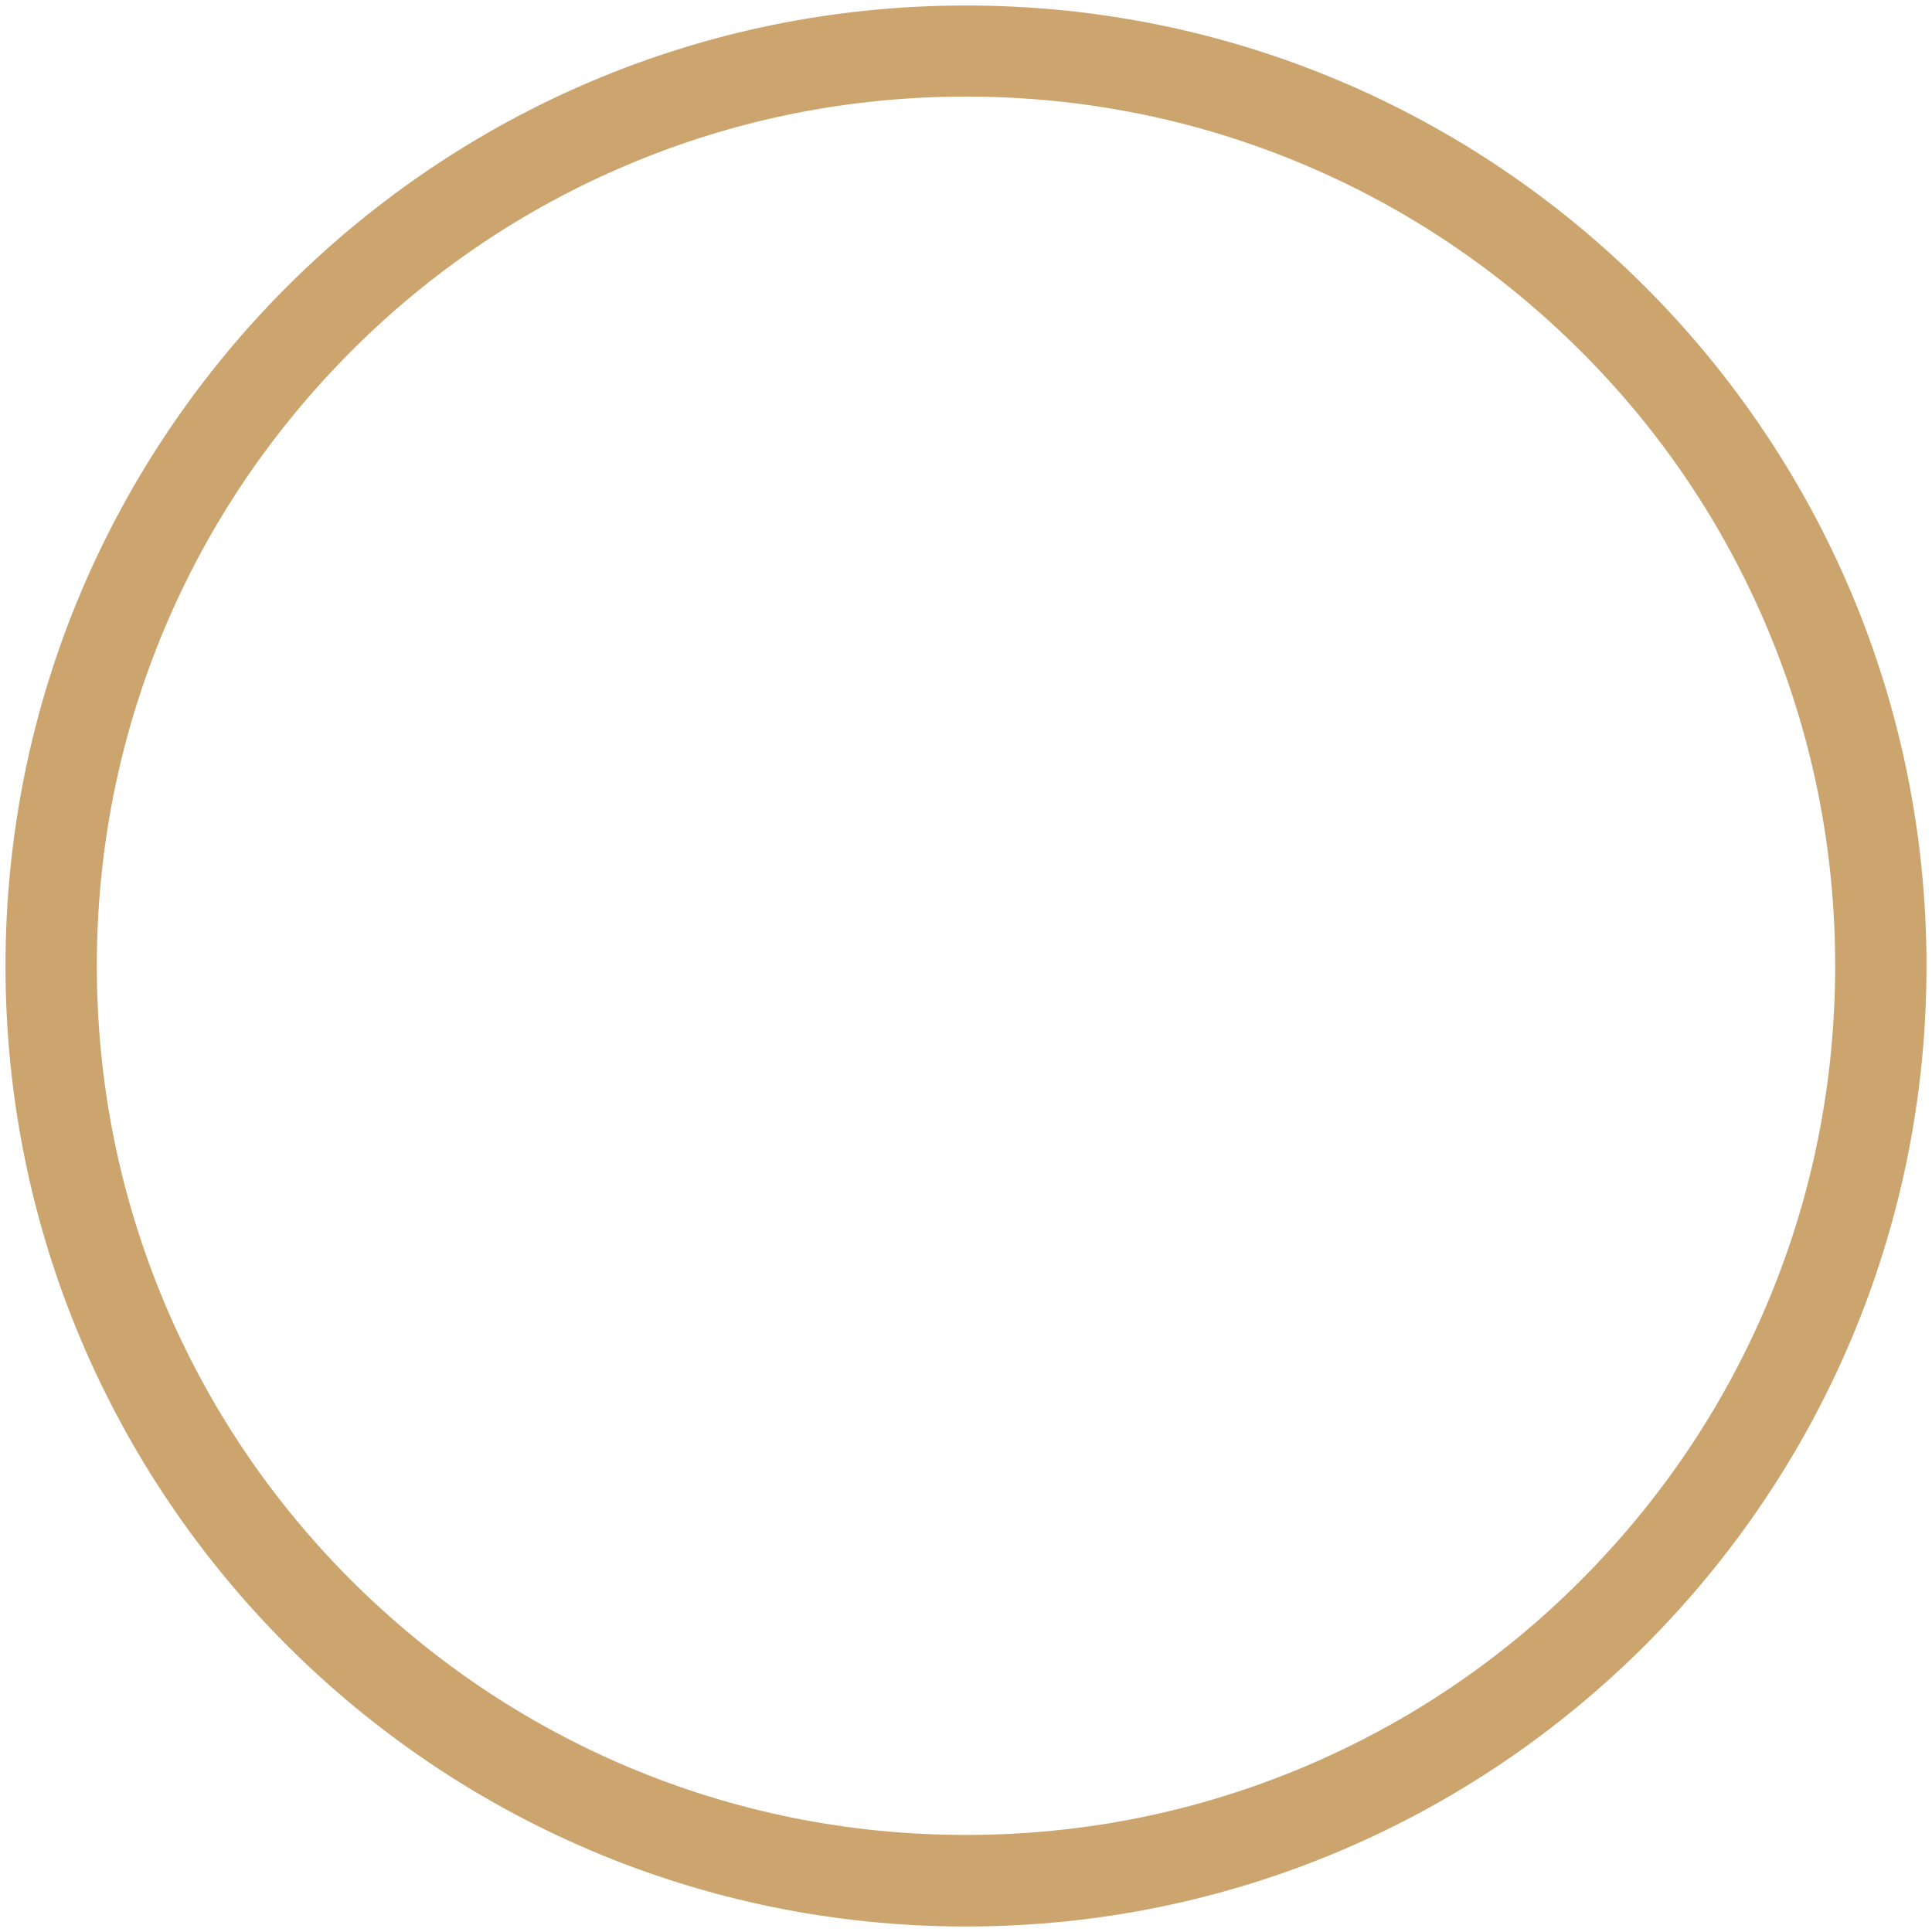 ﻿<?xml version="1.0" encoding="utf-8"?>
<svg version="1.1" xmlns:xlink="http://www.w3.org/1999/xlink" width="25px" height="25px" xmlns="http://www.w3.org/2000/svg">
  <g transform="matrix(1 0 0 1 -163 -113 )">
    <path d="M 8.122 2.132  C 9.507 1.547  10.98 1.25  12.5 1.25  C 14.02 1.25  15.493 1.547  16.878 2.132  C 18.218 2.698  19.419 3.511  20.454 4.543  C 21.489 5.575  22.299 6.779  22.865 8.119  C 23.45 9.507  23.747 10.98  23.747 12.497  C 23.747 14.015  23.45 15.491  22.865 16.875  C 22.299 18.215  21.486 19.416  20.454 20.451  C 19.422 21.486  18.218 22.296  16.878 22.862  C 15.491 23.447  14.018 23.744  12.5 23.744  C 10.98 23.744  9.507 23.447  8.122 22.862  C 6.782 22.296  5.581 21.483  4.546 20.451  C 3.511 19.416  2.701 18.215  2.135 16.875  C 1.55 15.488  1.253 14.015  1.253 12.497  C 1.253 10.98  1.55 9.504  2.135 8.119  C 2.701 6.779  3.514 5.578  4.546 4.543  C 5.581 3.508  6.782 2.698  8.122 2.132  Z M 24.929 12.5  C 24.929 5.636  19.364 0.071  12.5 0.071  C 5.636 0.071  0.071 5.636  0.071 12.5  C 0.071 19.364  5.636 24.929  12.5 24.929  C 19.364 24.929  24.929 19.364  24.929 12.5  Z " fill-rule="nonzero" fill="#cca56e" stroke="none" transform="matrix(1 0 0 1 163 113 )" />
  </g>
</svg>